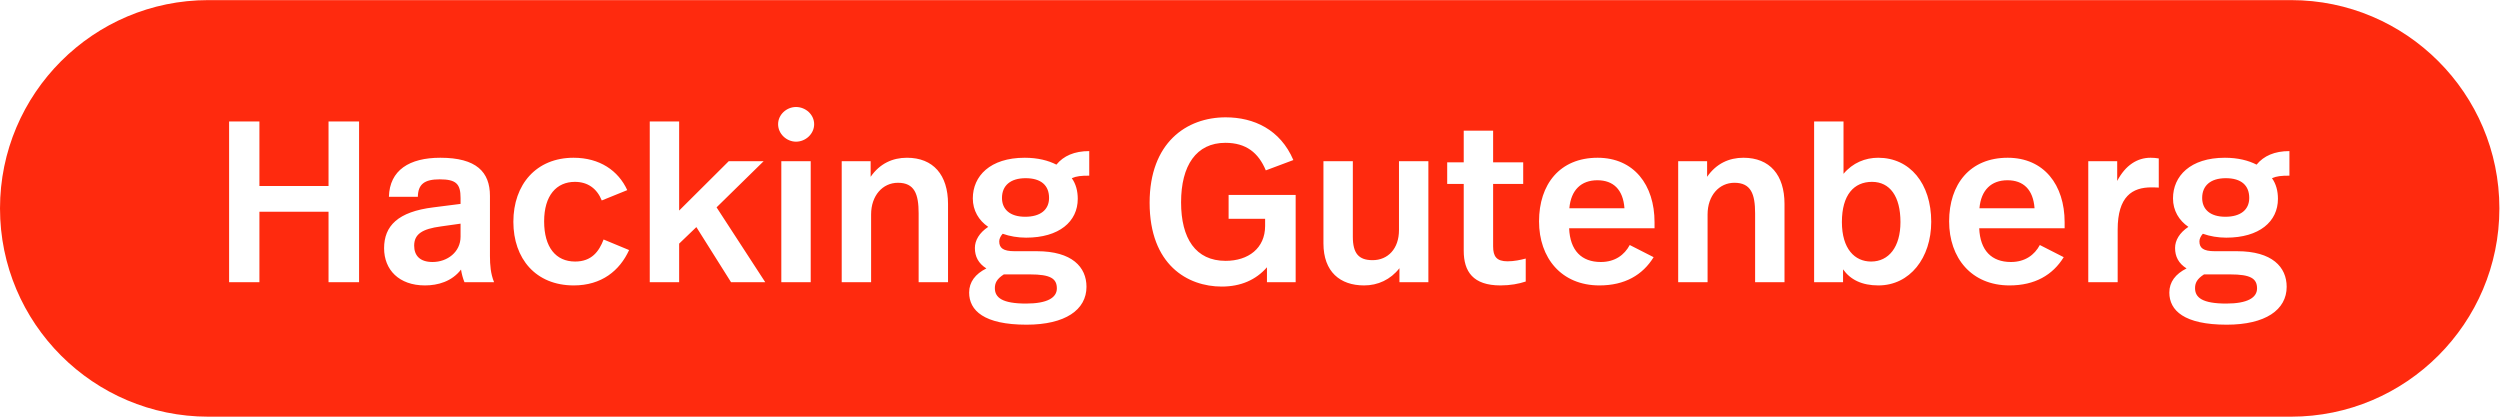 <?xml version="1.0" encoding="utf-8"?>
<svg viewBox="0 0 725.667 120.947" width="725.667px" height="120.947px" xmlns="http://www.w3.org/2000/svg">
  <g transform="matrix(1.333, 0, 0, -1.333, 0, 120.947)" id="g10">
    <g transform="scale(0.1)" id="g12">
      <path id="path24" style="fill:#FF2A0E;fill-opacity:1;fill-rule:nonzero;stroke:none" d="M 4847.81 246.309 C 4894.32 246.309 4914.82 259.309 4914.82 279.309 C 4914.82 300.813 4900.82 309.816 4856.32 309.816 L 4799.32 309.816 C 4783.81 299.816 4779.81 290.813 4779.81 279.805 C 4779.81 259.309 4795.81 246.309 4847.81 246.309 M 4846.82 519.32 C 4813.31 519.32 4795.31 502.82 4795.31 476.32 C 4795.31 451.816 4812.31 435.32 4845.82 435.32 C 4879.32 435.32 4897.82 450.82 4897.82 476.32 C 4897.82 503.32 4880.82 519.32 4846.82 519.32 M 4371.33 514.82 C 4336.32 514.82 4313.82 493.82 4310.32 453.82 L 4430.33 453.82 C 4427.32 494.82 4405.83 514.82 4371.33 514.82 M 4076.33 511.324 C 4037.32 511.324 4010.82 483.32 4010.82 423.82 C 4010.82 365.313 4038.83 337.813 4074.33 337.813 C 4112.83 337.813 4138.33 369.316 4138.33 423.82 C 4138.33 479.82 4115.33 511.324 4076.33 511.324 M 3478.34 514.82 C 3443.33 514.82 3420.83 493.82 3417.33 453.82 L 3537.34 453.82 C 3534.34 494.82 3512.84 514.82 3478.34 514.82 M 2233.36 519.32 C 2199.86 519.32 2181.86 502.82 2181.86 476.32 C 2181.86 451.816 2198.86 435.32 2232.36 435.32 C 2265.86 435.32 2284.37 450.82 2284.37 476.32 C 2284.37 503.32 2267.36 519.32 2233.36 519.32 M 2234.36 246.309 C 2280.86 246.309 2301.36 259.309 2301.36 279.309 C 2301.36 300.813 2287.36 309.816 2242.86 309.816 L 2185.86 309.816 C 2170.36 299.816 2166.36 290.813 2166.36 279.805 C 2166.36 259.309 2182.36 246.309 2234.36 246.309 M 901.879 372.316 C 901.879 351.32 913.883 336.816 941.887 336.816 C 974.387 336.816 1002.89 358.82 1002.89 391.816 L 1002.89 420.32 L 960.387 414.316 C 918.883 408.82 901.879 397.316 901.879 372.316 M 4985.32 524.82 C 4967.32 524.82 4957.82 523.824 4947.32 519.32 C 4956.33 506.82 4960.32 491.32 4960.32 474.316 C 4960.32 424.816 4919.82 389.816 4847.81 389.816 C 4829.81 389.816 4812.31 392.813 4796.82 398.32 C 4792.31 393.32 4789.32 387.316 4789.32 381.816 C 4789.32 367.316 4797.81 360.313 4822.81 360.313 L 4871.32 360.313 C 4947.82 360.313 4979.33 325.813 4979.33 282.813 C 4979.33 232.805 4933.32 200.305 4848.82 200.305 C 4755.81 200.305 4723.81 231.309 4723.81 270.313 C 4723.81 293.313 4737.31 310.813 4761.31 322.813 C 4743.81 333.809 4736.31 348.82 4736.31 367.316 C 4736.31 383.82 4745.81 400.313 4765.31 413.32 C 4744.81 427.316 4731.81 448.82 4731.81 475.316 C 4731.81 523.824 4769.32 563.824 4844.81 563.824 C 4873.32 563.824 4896.32 557.82 4913.82 548.824 C 4929.33 567.82 4952.82 578.324 4985.32 578.324 L 4985.32 524.82 Z M 4700.82 498.82 C 4692.32 499.32 4688.32 499.32 4684.81 499.32 C 4643.32 499.32 4611.32 479.82 4611.32 407.316 L 4611.32 292.813 L 4547.31 292.813 L 4547.31 556.324 L 4610.31 556.324 L 4610.31 513.32 C 4628.32 547.82 4654.32 563.824 4682.82 563.824 C 4688.82 563.824 4695.32 563.324 4700.82 562.324 L 4700.82 498.82 Z M 4495.83 410.313 L 4309.82 410.313 C 4311.82 361.816 4336.83 336.816 4378.83 336.816 C 4409.82 336.816 4430.33 352.316 4441.83 373.82 L 4493.83 347.316 C 4469.83 308.313 4430.83 285.813 4375.82 285.813 C 4292.82 285.813 4244.32 345.813 4244.32 425.32 C 4244.32 505.82 4289.32 563.824 4371.83 563.824 C 4450.83 563.824 4495.83 504.82 4495.83 423.32 L 4495.83 410.313 Z M 4090.33 285.813 C 4054.33 285.813 4029.33 298.313 4013.32 320.813 L 4013.32 292.813 L 3950.32 292.813 L 3950.32 642.828 L 4014.33 642.828 L 4014.33 528.824 C 4034.33 552.82 4061.83 563.824 4089.82 563.824 C 4158.83 563.824 4205.33 507.82 4205.33 424.316 C 4205.33 345.813 4158.83 285.813 4090.33 285.813 Z M 3885.84 292.813 L 3821.84 292.813 L 3821.84 442.82 C 3821.84 484.82 3812.83 509.32 3776.83 509.32 C 3743.33 509.32 3718.33 481.32 3718.33 440.32 L 3718.33 292.813 L 3654.33 292.813 L 3654.33 556.324 L 3717.32 556.324 L 3717.32 522.32 C 3737.32 551.324 3765.33 563.824 3796.33 563.824 C 3853.84 563.824 3885.84 526.324 3885.84 463.32 L 3885.84 292.813 Z M 3602.84 410.313 L 3416.84 410.313 C 3418.83 361.816 3443.84 336.816 3485.84 336.816 C 3516.84 336.816 3537.34 352.316 3548.84 373.82 L 3600.84 347.316 C 3576.85 308.313 3537.84 285.813 3482.83 285.813 C 3399.83 285.813 3351.33 345.813 3351.33 425.32 C 3351.33 505.82 3396.33 563.824 3478.84 563.824 C 3557.84 563.824 3602.84 504.82 3602.84 423.32 L 3602.84 410.313 Z M 3322.34 294.309 C 3307.33 289.309 3288.84 285.813 3267.33 285.813 C 3207.83 285.813 3187.33 315.813 3187.33 361.32 L 3187.33 506.82 L 3151.33 506.82 L 3151.33 553.824 L 3187.33 553.824 L 3187.33 622.828 L 3251.34 622.828 L 3251.34 553.824 L 3316.84 553.824 L 3316.84 506.82 L 3251.34 506.82 L 3251.34 370.813 C 3251.34 348.82 3258.84 338.313 3282.83 338.313 C 3297.33 338.313 3310.84 341.309 3322.34 344.316 L 3322.34 294.309 Z M 3110.35 292.813 L 3047.35 292.813 L 3047.35 323.313 C 3027.85 298.313 3000.35 285.813 2970.35 285.813 C 2918.34 285.813 2881.85 315.313 2881.85 377.316 L 2881.85 556.324 L 2945.85 556.324 L 2945.85 391.816 C 2945.85 355.313 2958.85 340.813 2988.85 340.813 C 3022.35 340.813 3046.35 365.813 3046.35 406.32 L 3046.35 556.324 L 3110.35 556.324 L 3110.35 292.813 Z M 2821.36 292.813 L 2758.86 292.813 L 2758.86 325.313 C 2734.85 297.813 2701.85 283.313 2660.35 283.313 C 2586.34 283.313 2503.34 330.313 2503.34 465.82 C 2503.34 596.824 2583.84 651.832 2668.85 651.832 C 2730.35 651.832 2787.86 625.328 2816.36 558.824 L 2756.36 536.324 C 2740.35 574.824 2713.35 596.328 2668.35 596.328 C 2604.84 596.328 2571.85 546.82 2571.85 466.816 C 2571.85 388.32 2603.34 339.316 2668.85 339.316 C 2718.35 339.316 2754.85 366.816 2754.85 415.32 L 2754.85 430.82 L 2675.35 430.82 L 2675.35 482.816 L 2821.36 482.816 L 2821.36 292.813 Z M 2371.87 524.82 C 2353.87 524.82 2344.37 523.824 2333.87 519.32 C 2342.87 506.82 2346.87 491.32 2346.87 474.316 C 2346.87 424.816 2306.36 389.816 2234.36 389.816 C 2216.36 389.816 2198.86 392.813 2183.36 398.32 C 2178.86 393.32 2175.85 387.316 2175.85 381.816 C 2175.85 367.316 2184.36 360.313 2209.36 360.313 L 2257.86 360.313 C 2334.37 360.313 2365.87 325.813 2365.87 282.813 C 2365.87 232.805 2319.86 200.305 2235.36 200.305 C 2142.35 200.305 2110.35 231.309 2110.35 270.313 C 2110.35 293.313 2123.85 310.813 2147.86 322.813 C 2130.35 333.809 2122.85 348.82 2122.85 367.316 C 2122.85 383.82 2132.35 400.313 2151.86 413.32 C 2131.35 427.316 2118.35 448.82 2118.35 475.316 C 2118.35 523.824 2155.85 563.824 2231.36 563.824 C 2259.86 563.824 2282.86 557.82 2300.37 548.824 C 2315.86 567.82 2339.37 578.324 2371.87 578.324 L 2371.87 524.82 Z M 2064.37 292.813 L 2000.37 292.813 L 2000.37 442.82 C 2000.37 484.82 1991.37 509.32 1955.37 509.32 C 1921.87 509.32 1896.86 481.32 1896.86 440.32 L 1896.86 292.813 L 1832.86 292.813 L 1832.86 556.324 L 1895.86 556.324 L 1895.86 522.32 C 1915.86 551.324 1943.86 563.824 1974.87 563.824 C 2032.37 563.824 2064.37 526.324 2064.37 463.32 L 2064.37 292.813 Z M 1733.36 598.828 C 1712.86 598.828 1694.36 615.824 1694.36 636.832 C 1694.36 657.832 1712.86 674.332 1733.36 674.332 C 1754.36 674.332 1772.86 657.832 1772.86 636.832 C 1772.86 615.824 1754.36 598.828 1733.36 598.828 Z M 1765.36 292.813 L 1701.36 292.813 L 1701.36 556.324 L 1765.36 556.324 L 1765.36 292.813 Z M 1591.88 292.813 L 1516.37 412.82 L 1478.87 376.816 L 1478.87 292.813 L 1414.86 292.813 L 1414.86 642.828 L 1478.87 642.828 L 1478.87 448.82 L 1586.88 556.324 L 1662.88 556.324 L 1560.37 455.82 L 1666.38 292.813 L 1591.88 292.813 Z M 1249.38 285.813 C 1166.37 285.813 1117.87 344.316 1117.87 424.316 C 1117.87 505.82 1167.87 563.824 1248.88 563.824 C 1305.88 563.824 1346.39 535.82 1365.88 493.32 L 1310.38 470.82 C 1299.88 496.82 1279.88 511.324 1251.88 511.324 C 1211.88 511.324 1184.87 481.82 1184.87 425.32 C 1184.87 368.82 1210.38 337.813 1252.38 337.813 C 1288.38 337.813 1304.38 359.816 1314.38 385.82 L 1369.89 362.813 C 1349.38 317.813 1309.88 285.813 1249.38 285.813 Z M 1011.39 292.813 C 1007.89 301.309 1005.39 310.813 1003.89 320.313 C 983.887 294.309 953.383 285.813 925.387 285.813 C 868.883 285.813 836.379 319.816 836.379 366.816 C 836.379 415.32 866.383 446.32 943.887 455.82 L 1002.89 463.32 L 1002.89 476.32 C 1002.89 506.82 993.391 516.82 957.387 516.82 C 924.387 516.82 910.383 506.32 909.883 478.82 L 846.879 478.82 C 848.379 536.82 891.383 563.824 958.887 563.824 C 1037.39 563.824 1066.89 532.82 1066.89 480.82 L 1066.89 350.313 C 1066.89 329.816 1068.39 311.309 1075.89 292.813 L 1011.39 292.813 Z M 781.895 292.813 L 715.391 292.813 L 715.391 446.32 L 564.883 446.32 L 564.883 292.813 L 498.879 292.813 L 498.879 642.828 L 564.883 642.828 L 564.883 502.32 L 715.391 502.32 L 715.391 642.828 L 781.895 642.828 L 781.895 292.813 Z M 4988.97 907.09 L 453.547 907.09 C 203.457 907.09 0 703.633 0 453.547 C 0 203.457 203.457 0 453.547 0 L 4988.97 0 C 5239.06 0 5442.53 203.457 5442.53 453.547 C 5442.53 703.633 5239.06 907.09 4988.97 907.09"/>
    </g>
  </g>
</svg>